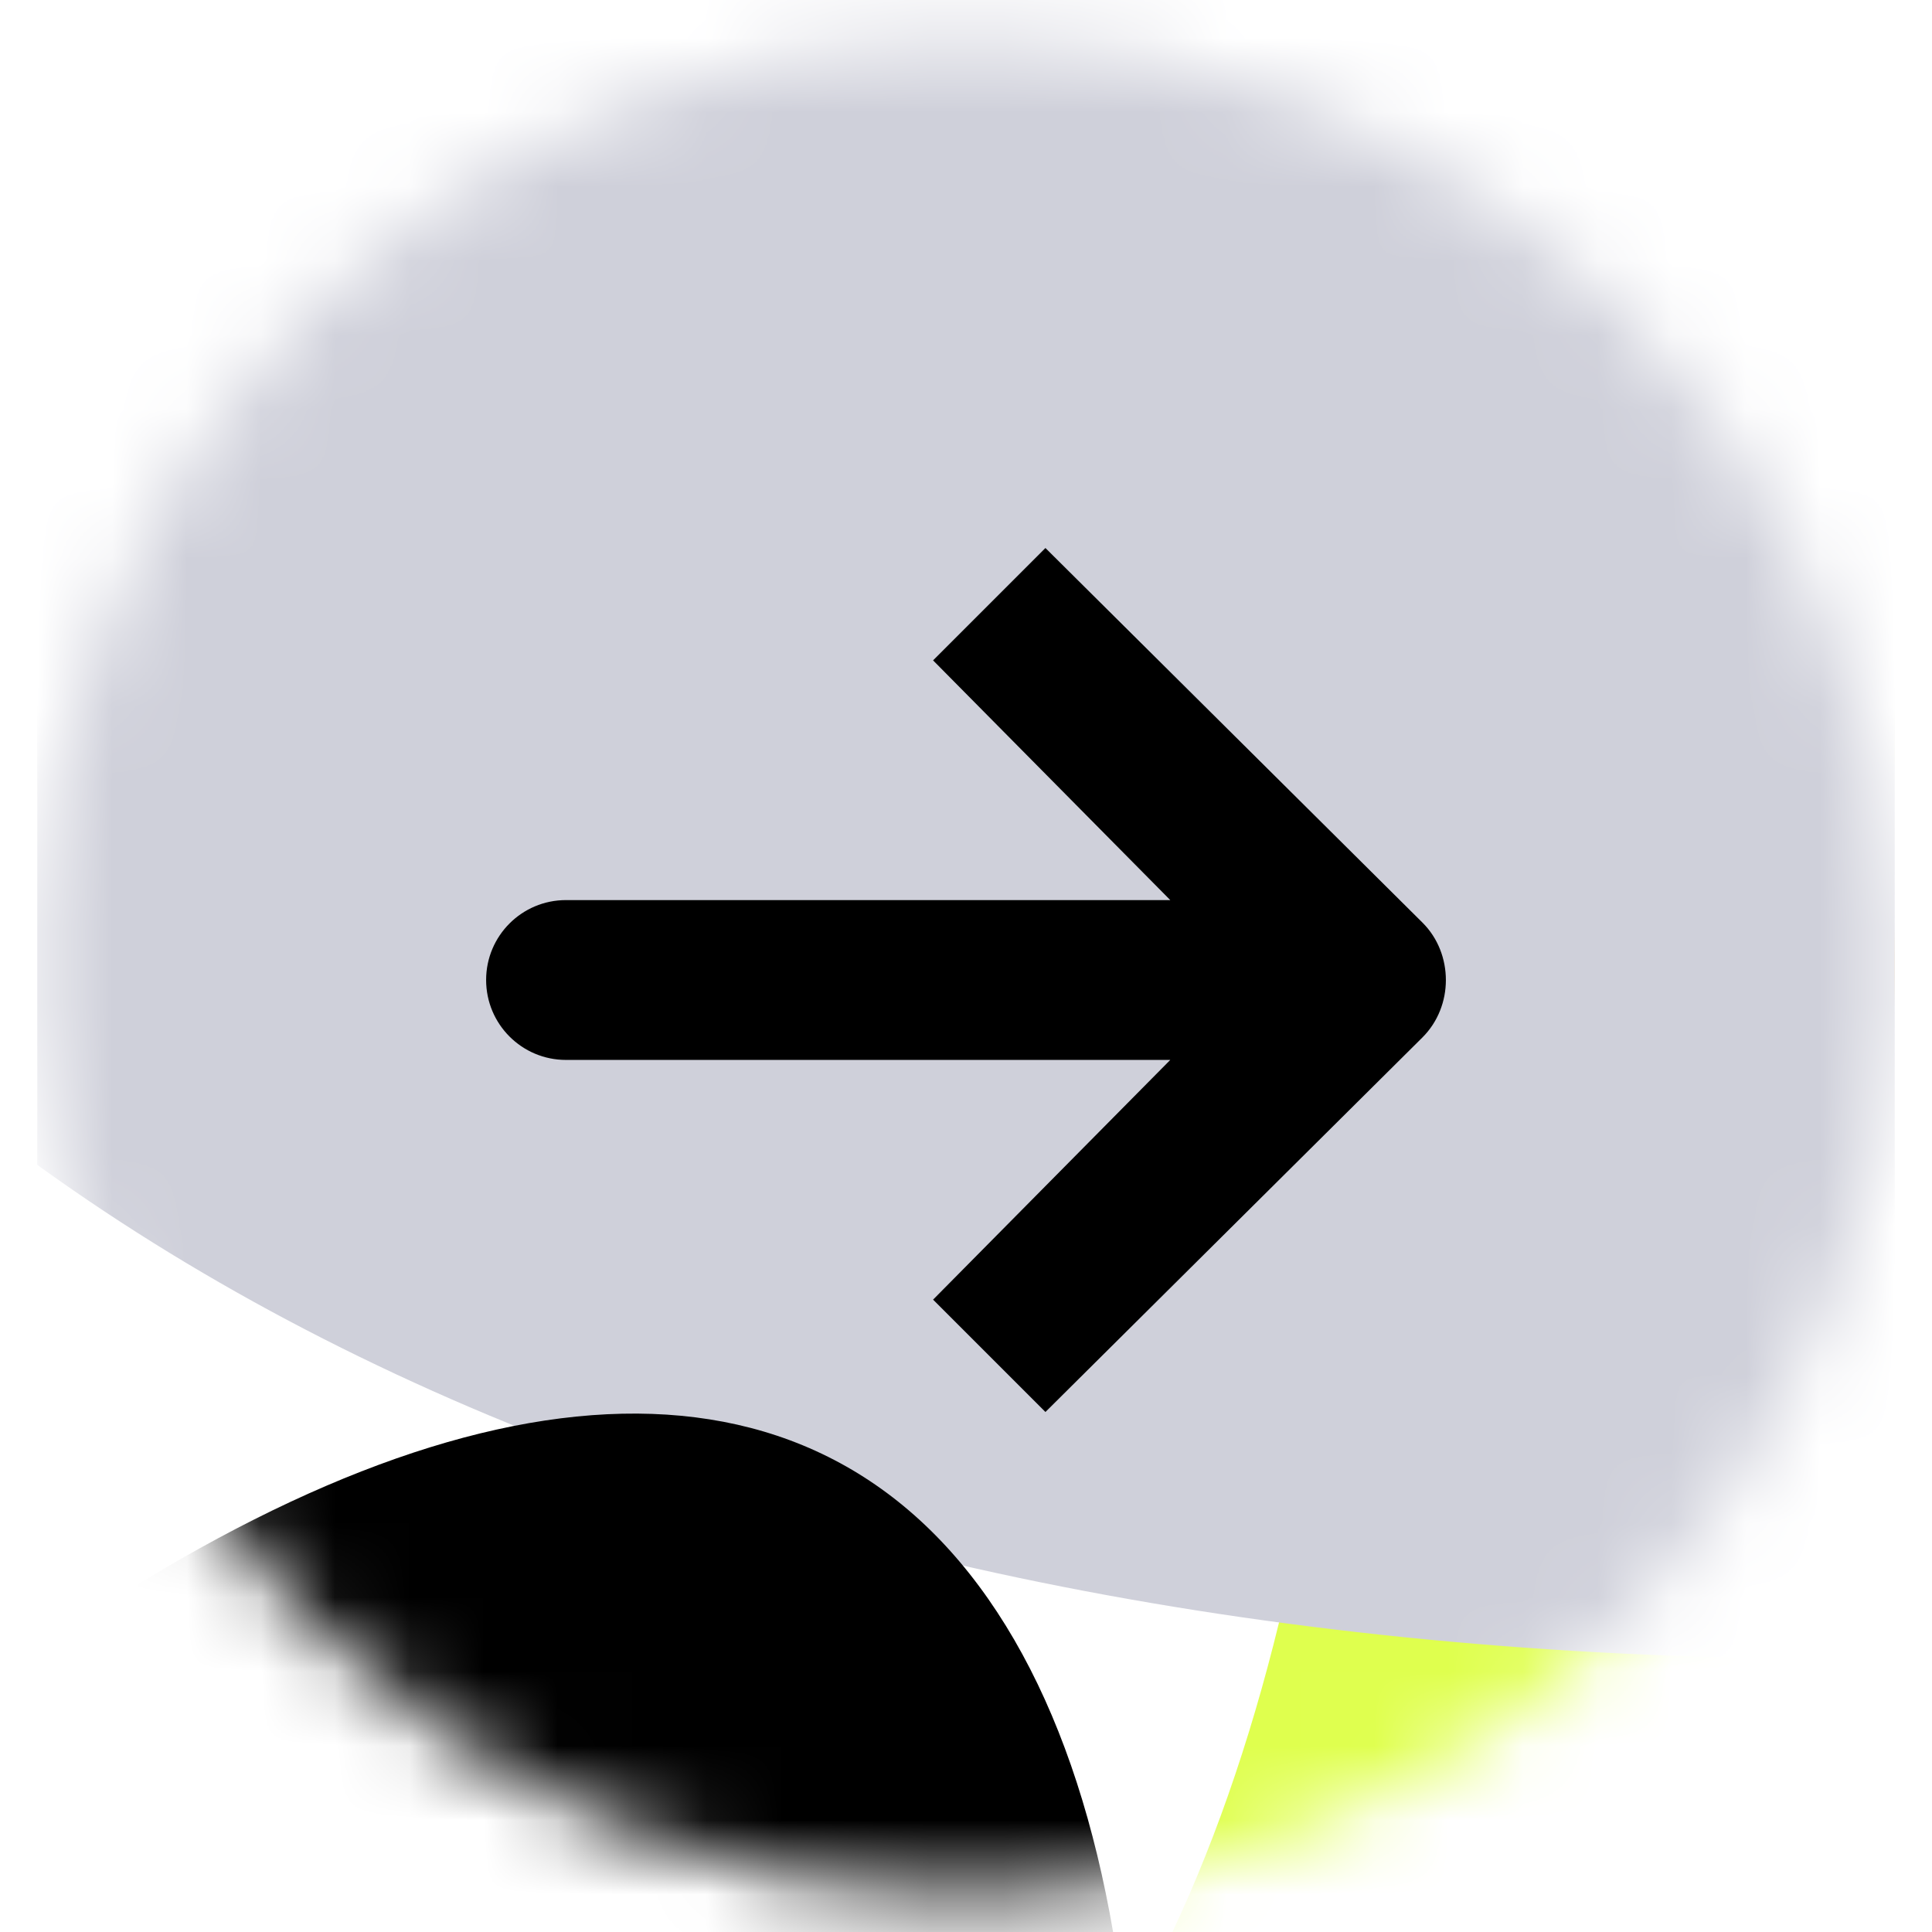 <svg width="26" height="26" viewBox="0 0 26 26" fill="none" xmlns="http://www.w3.org/2000/svg">
<g clip-path="url(#clip0_1650_3433)">
<mask id="mask0_1650_3433" style="mask-type:luminance" maskUnits="userSpaceOnUse" x="0" y="0" width="26" height="26">
<path d="M25.5 13C25.5 6.096 19.904 0.5 13 0.5C6.096 0.5 0.5 6.096 0.5 13C0.5 19.904 6.096 25.5 13 25.5C19.904 25.5 25.5 19.904 25.5 13Z" fill="white"/>
</mask>
<g mask="url(#mask0_1650_3433)">
<path d="M25.5 13C25.5 6.096 19.904 0.5 13 0.5C6.096 0.5 0.5 6.096 0.5 13C0.5 19.904 6.096 25.5 13 25.5C19.904 25.5 25.5 19.904 25.5 13Z" fill="url(#paint0_linear_1650_3433)"/>
<g filter="url(#filter0_f_1650_3433)">
<path d="M9.647 15.643C6.055 19.897 -0.398 15.544 -4.766 5.919C-9.135 -3.705 -9.764 -14.957 -6.173 -19.211C-2.581 -23.465 3.872 -19.112 8.24 -9.487C12.608 0.137 13.238 11.388 9.647 15.643Z" fill="white"/>
</g>
<g filter="url(#filter1_f_1650_3433)">
<path d="M57.008 -24.967C59.035 -18.598 52.233 -6.394 41.815 2.291C31.397 10.976 21.308 12.854 19.281 6.485C17.254 0.116 24.056 -12.088 34.474 -20.773C44.892 -29.458 54.98 -31.335 57.008 -24.967Z" fill="#DFFF4E"/>
</g>
<g filter="url(#filter2_f_1650_3433)">
</g>
<g filter="url(#filter3_f_1650_3433)">
<path d="M22.735 33.469C19.732 37.025 15.257 35.413 12.74 29.867C10.223 24.321 10.617 16.942 13.619 13.385C16.622 9.829 21.096 11.441 23.614 16.987C26.131 22.533 25.737 29.912 22.735 33.469Z" fill="#DFFF4E"/>
</g>
<g filter="url(#filter4_f_1650_3433)">
</g>
<g filter="url(#filter5_f_1650_3433)">
<path d="M-11.069 51.738C-13.685 47.498 -11.56 37.24 -6.321 28.827C-1.082 20.414 5.285 17.032 7.902 21.272C10.518 25.512 8.393 35.769 3.154 44.182C-2.084 52.595 -8.452 55.978 -11.069 51.738Z" fill="#DB6060"/>
</g>
<g style="mix-blend-mode:hard-light">
<g filter="url(#filter6_f_1650_3433)">
<path d="M13.85 29.071C7.125 37.037 -4.958 28.885 -13.138 10.863C-21.318 -7.159 -22.497 -28.227 -15.772 -36.193C-9.047 -44.159 3.036 -36.007 11.216 -17.985C19.396 0.037 20.576 21.104 13.85 29.071Z" fill="white"/>
</g>
<g filter="url(#filter7_f_1650_3433)">
<path d="M116.451 -54.203C120.176 -31.395 95.073 -0.764 60.383 14.213C25.693 29.19 -5.448 22.841 -9.173 0.033C-12.898 -22.776 12.205 -53.407 46.895 -68.384C81.585 -83.361 112.726 -77.012 116.451 -54.203Z" fill="#CFD0DA"/>
</g>
<g filter="url(#filter8_f_1650_3433)">
<path d="M46.547 80.482C40.925 87.142 30.713 80.085 23.74 64.72C16.766 49.355 15.67 31.5 21.292 24.84C26.915 18.18 37.126 25.237 44.1 40.602C51.074 55.967 52.17 73.822 46.547 80.482Z" fill="white"/>
</g>
<g filter="url(#filter9_f_1650_3433)">
<path d="M-29.934 91.689C-34.834 83.75 -29.075 61.686 -17.071 42.408C-5.067 23.13 8.636 13.938 13.536 21.878C18.435 29.817 12.676 51.882 0.672 71.16C-11.332 90.438 -25.035 99.629 -29.934 91.689Z" fill="black"/>
</g>
</g>
<path d="M6.542 13.188C6.542 12.594 7.023 12.113 7.617 12.113C8.132 12.113 14.145 12.113 15.749 12.113L12.557 8.887L14.069 7.375L19.143 12.416C19.354 12.626 19.458 12.908 19.458 13.19C19.458 13.47 19.353 13.751 19.143 13.961L14.069 19.002L12.557 17.49L15.749 14.264C14.145 14.264 8.132 14.264 7.617 14.264C7.023 14.264 6.542 13.783 6.542 13.188Z" fill="black"/>
</g>
</g>
<defs>
<filter id="filter0_f_1650_3433" x="-21.133" y="-33.474" width="45.74" height="63.377" filterUnits="userSpaceOnUse" color-interpolation-filters="sRGB">
<feFlood flood-opacity="0" result="BackgroundImageFix"/>
<feBlend mode="normal" in="SourceGraphic" in2="BackgroundImageFix" result="shape"/>
<feGaussianBlur stdDeviation="6.315" result="effect1_foregroundBlur_1650_3433"/>
</filter>
<filter id="filter1_f_1650_3433" x="6.294" y="-41.372" width="63.702" height="64.264" filterUnits="userSpaceOnUse" color-interpolation-filters="sRGB">
<feFlood flood-opacity="0" result="BackgroundImageFix"/>
<feBlend mode="normal" in="SourceGraphic" in2="BackgroundImageFix" result="shape"/>
<feGaussianBlur stdDeviation="6.315" result="effect1_foregroundBlur_1650_3433"/>
</filter>
<filter id="filter2_f_1650_3433" x="13.267" y="-11.169" width="83.927" height="87.35" filterUnits="userSpaceOnUse" color-interpolation-filters="sRGB">
<feFlood flood-opacity="0" result="BackgroundImageFix"/>
<feBlend mode="normal" in="SourceGraphic" in2="BackgroundImageFix" result="shape"/>
<feGaussianBlur stdDeviation="11.604" result="effect1_foregroundBlur_1650_3433"/>
</filter>
<filter id="filter3_f_1650_3433" x="-12.126" y="-11.712" width="60.605" height="70.279" filterUnits="userSpaceOnUse" color-interpolation-filters="sRGB">
<feFlood flood-opacity="0" result="BackgroundImageFix"/>
<feBlend mode="normal" in="SourceGraphic" in2="BackgroundImageFix" result="shape"/>
<feGaussianBlur stdDeviation="11.604" result="effect1_foregroundBlur_1650_3433"/>
</filter>
<filter id="filter4_f_1650_3433" x="18.471" y="10.706" width="46.308" height="67.006" filterUnits="userSpaceOnUse" color-interpolation-filters="sRGB">
<feFlood flood-opacity="0" result="BackgroundImageFix"/>
<feBlend mode="normal" in="SourceGraphic" in2="BackgroundImageFix" result="shape"/>
<feGaussianBlur stdDeviation="6.315" result="effect1_foregroundBlur_1650_3433"/>
</filter>
<filter id="filter5_f_1650_3433" x="-35.397" y="-3.767" width="67.626" height="80.541" filterUnits="userSpaceOnUse" color-interpolation-filters="sRGB">
<feFlood flood-opacity="0" result="BackgroundImageFix"/>
<feBlend mode="normal" in="SourceGraphic" in2="BackgroundImageFix" result="shape"/>
<feGaussianBlur stdDeviation="11.604" result="effect1_foregroundBlur_1650_3433"/>
</filter>
<filter id="filter6_f_1650_3433" x="-43.343" y="-62.454" width="84.765" height="117.787" filterUnits="userSpaceOnUse" color-interpolation-filters="sRGB">
<feFlood flood-opacity="0" result="BackgroundImageFix"/>
<feBlend mode="normal" in="SourceGraphic" in2="BackgroundImageFix" result="shape"/>
<feGaussianBlur stdDeviation="11.604" result="effect1_foregroundBlur_1650_3433"/>
</filter>
<filter id="filter7_f_1650_3433" x="-22.169" y="-89.126" width="151.616" height="124.084" filterUnits="userSpaceOnUse" color-interpolation-filters="sRGB">
<feFlood flood-opacity="0" result="BackgroundImageFix"/>
<feBlend mode="normal" in="SourceGraphic" in2="BackgroundImageFix" result="shape"/>
<feGaussianBlur stdDeviation="6.315" result="effect1_foregroundBlur_1650_3433"/>
</filter>
<filter id="filter8_f_1650_3433" x="2.227" y="6.86" width="63.385" height="91.604" filterUnits="userSpaceOnUse" color-interpolation-filters="sRGB">
<feFlood flood-opacity="0" result="BackgroundImageFix"/>
<feBlend mode="normal" in="SourceGraphic" in2="BackgroundImageFix" result="shape"/>
<feGaussianBlur stdDeviation="7.736" result="effect1_foregroundBlur_1650_3433"/>
</filter>
<filter id="filter9_f_1650_3433" x="-68.681" y="-17.977" width="120.964" height="149.52" filterUnits="userSpaceOnUse" color-interpolation-filters="sRGB">
<feFlood flood-opacity="0" result="BackgroundImageFix"/>
<feBlend mode="normal" in="SourceGraphic" in2="BackgroundImageFix" result="shape"/>
<feGaussianBlur stdDeviation="18.5" result="effect1_foregroundBlur_1650_3433"/>
</filter>
<linearGradient id="paint0_linear_1650_3433" x1="0.5" y1="13" x2="25.5" y2="13" gradientUnits="userSpaceOnUse">
<stop stop-color="#FF4D07"/>
<stop offset="0.48" stop-color="#FF8000"/>
<stop offset="1" stop-color="#FF9C07"/>
</linearGradient>
<clipPath id="clip0_1650_3433">
<rect width="25" height="26" fill="white" transform="translate(0.5)"/>
</clipPath>
</defs>
</svg>
